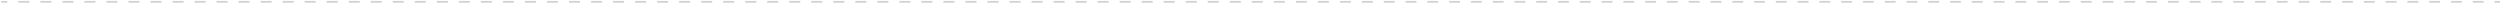 <?xml version="1.0" encoding="UTF-8"?> <svg xmlns="http://www.w3.org/2000/svg" width="1366" height="2" viewBox="0 0 1366 2" fill="none"><path d="M1 0.5C0.724 0.5 0.5 0.724 0.5 1C0.5 1.276 0.724 1.5 1 1.5V0.5ZM1 1V1.5H4.009V1V0.5H1V1ZM10.026 1V1.5H16.044V1V0.5H10.026V1ZM22.061 1V1.5H28.079V1V0.5H22.061V1ZM34.096 1V1.5H40.114V1V0.5H34.096V1ZM46.132 1V1.5H52.149V1V0.5H46.132V1ZM58.166 1V1.5H64.184V1V0.5H58.166V1ZM70.202 1V1.5H76.219V1V0.5H70.202V1ZM82.237 1V1.5H88.254V1V0.5H82.237V1ZM94.272 1V1.5H100.289V1V0.5H94.272V1ZM106.307 1V1.5H112.324V1V0.5H106.307V1ZM118.342 1V1.5H124.359V1V0.5H118.342V1ZM130.377 1V1.5H136.394V1V0.5H130.377V1ZM142.412 1V1.5H148.429V1V0.5H142.412V1ZM154.447 1V1.5H160.464V1V0.5H154.447V1ZM166.482 1V1.5H172.5V1V0.5H166.482V1ZM178.517 1V1.5H184.535V1V0.5H178.517V1ZM190.552 1V1.5H196.57V1V0.5H190.552V1ZM202.587 1V1.5H208.605V1V0.5H202.587V1ZM214.622 1V1.5H220.64V1V0.5H214.622V1ZM226.657 1V1.5H232.675V1V0.5H226.657V1ZM238.692 1V1.5H244.71V1V0.5H238.692V1ZM250.727 1V1.5H256.745V1V0.5H250.727V1ZM262.763 1V1.5H268.78V1V0.5H262.763V1ZM274.798 1V1.5H280.815V1V0.5H274.798V1ZM286.833 1V1.5H292.85V1V0.5H286.833V1ZM298.868 1V1.5H304.885V1V0.5H298.868V1ZM310.903 1V1.5H316.92V1V0.5H310.903V1ZM322.938 1V1.5H328.955V1V0.5H322.938V1ZM334.973 1V1.5H340.99V1V0.5H334.973V1ZM347.008 1V1.5H353.025V1V0.5H347.008V1ZM359.043 1V1.5H365.06V1V0.5H359.043V1ZM371.078 1V1.5H377.095V1V0.5H371.078V1ZM383.113 1V1.5H389.13V1V0.5H383.113V1ZM395.148 1V1.5H401.165V1V0.5H395.148V1ZM407.183 1V1.5H413.2V1V0.5H407.183V1ZM419.218 1V1.5H425.235V1V0.5H419.218V1ZM431.253 1V1.5H437.271V1V0.5H431.253V1ZM443.288 1V1.5H449.306V1V0.5H443.288V1ZM455.323 1V1.5H461.341V1V0.5H455.323V1ZM467.358 1V1.5H473.376V1V0.5H467.358V1ZM479.393 1V1.5H485.411V1V0.5H479.393V1ZM491.428 1V1.5H497.446V1V0.5H491.428V1ZM503.463 1V1.5H509.481V1V0.5H503.463V1ZM515.498 1V1.5H521.516V1V0.5H515.498V1ZM527.533 1V1.5H533.551V1V0.5H527.533V1ZM539.568 1V1.5H545.586V1V0.5H539.568V1ZM551.603 1V1.5H557.621V1V0.5H551.603V1ZM563.638 1V1.5H569.656V1V0.5H563.638V1ZM575.673 1V1.5H581.691V1V0.5H575.673V1ZM587.709 1V1.5H593.726V1V0.5H587.709V1ZM599.744 1V1.5H605.761V1V0.5H599.744V1ZM611.779 1V1.5H617.796V1V0.5H611.779V1ZM623.814 1V1.5H629.831V1V0.5H623.814V1ZM635.849 1V1.5H641.866V1V0.5H635.849V1ZM647.884 1V1.5H653.901V1V0.5H647.884V1ZM659.919 1V1.5H665.936V1V0.5H659.919V1ZM671.954 1V1.5H677.971V1V0.5H671.954V1ZM683.989 1V1.5H690.006V1V0.5H683.989V1ZM696.024 1V1.5H702.041V1V0.5H696.024V1ZM708.059 1V1.5H714.076V1V0.5H708.059V1ZM720.094 1V1.5H726.111V1V0.5H720.094V1ZM732.129 1V1.5H738.146V1V0.5H732.129V1ZM744.164 1V1.5H747.173V1V0.5H744.164V1ZM747.173 1V1.5H750.149V1V0.5H747.173V1ZM756.099 1V1.5H762.049V1V0.5H756.099V1ZM767.999 1V1.5H773.95V1V0.5H767.999V1ZM779.9 1V1.5H785.85V1V0.5H779.9V1ZM791.8 1V1.5H797.751V1V0.5H791.8V1ZM803.701 1V1.5H809.651V1V0.5H803.701V1ZM815.601 1V1.5H821.552V1V0.5H815.601V1ZM827.502 1V1.5H833.452V1V0.5H827.502V1ZM839.402 1V1.5H845.353V1V0.5H839.402V1ZM851.303 1V1.5H857.253V1V0.5H851.303V1ZM863.203 1V1.5H869.154V1V0.5H863.203V1ZM875.104 1V1.5H881.054V1V0.5H875.104V1ZM887.004 1V1.5H892.955V1V0.5H887.004V1ZM898.905 1V1.5H904.855V1V0.5H898.905V1ZM910.805 1V1.5H916.756V1V0.5H910.805V1ZM922.706 1V1.5H928.656V1V0.5H922.706V1ZM934.607 1V1.5H940.557V1V0.5H934.607V1ZM946.507 1V1.5H952.457V1V0.5H946.507V1ZM958.408 1V1.5H964.358V1V0.5H958.408V1ZM970.308 1V1.5H976.258V1V0.5H970.308V1ZM982.209 1V1.5H988.159V1V0.5H982.209V1ZM994.109 1V1.5H1000.06V1V0.5H994.109V1ZM1006.01 1V1.5H1011.96V1V0.5H1006.01V1ZM1017.91 1V1.5H1023.86V1V0.5H1017.91V1ZM1029.81 1V1.5H1035.76V1V0.5H1029.81V1ZM1041.71 1V1.5H1047.66V1V0.5H1041.71V1ZM1053.61 1V1.5H1059.56V1V0.5H1053.61V1ZM1065.51 1V1.5H1071.46V1V0.5H1065.51V1ZM1077.41 1V1.5H1083.36V1V0.5H1077.41V1ZM1089.31 1V1.5H1095.26V1V0.5H1089.31V1ZM1101.21 1V1.5H1107.16V1V0.5H1101.21V1ZM1113.11 1V1.5H1119.06V1V0.5H1113.11V1ZM1125.01 1V1.5H1130.96V1V0.5H1125.01V1ZM1136.92 1V1.5H1142.87V1V0.5H1136.92V1ZM1148.82 1V1.5H1154.77V1V0.5H1148.82V1ZM1160.72 1V1.5H1166.67V1V0.5H1160.72V1ZM1172.62 1V1.5H1178.57V1V0.5H1172.62V1ZM1184.52 1V1.5H1190.47V1V0.5H1184.52V1ZM1196.42 1V1.5H1202.37V1V0.5H1196.42V1ZM1208.32 1V1.5H1214.27V1V0.5H1208.32V1ZM1220.22 1V1.5H1226.17V1V0.5H1220.22V1ZM1232.12 1V1.5H1238.07V1V0.5H1232.12V1ZM1244.02 1V1.5H1249.97V1V0.5H1244.02V1ZM1255.92 1V1.5H1261.87V1V0.5H1255.92V1ZM1267.82 1V1.5H1273.77V1V0.5H1267.82V1ZM1279.72 1V1.5H1285.67V1V0.5H1279.72V1ZM1291.62 1V1.5H1297.57V1V0.5H1291.62V1ZM1303.52 1V1.5H1309.47V1V0.5H1303.52V1ZM1315.42 1V1.5H1321.37V1V0.5H1315.42V1ZM1327.32 1V1.5H1333.27V1V0.5H1327.32V1ZM1339.22 1V1.5H1345.17V1V0.5H1339.22V1ZM1351.12 1V1.5H1357.07V1V0.5H1351.12V1ZM1363.02 1V1.5H1366V1V0.5H1363.02V1Z" fill="#1E1E1E" fill-opacity="0.2"></path></svg> 